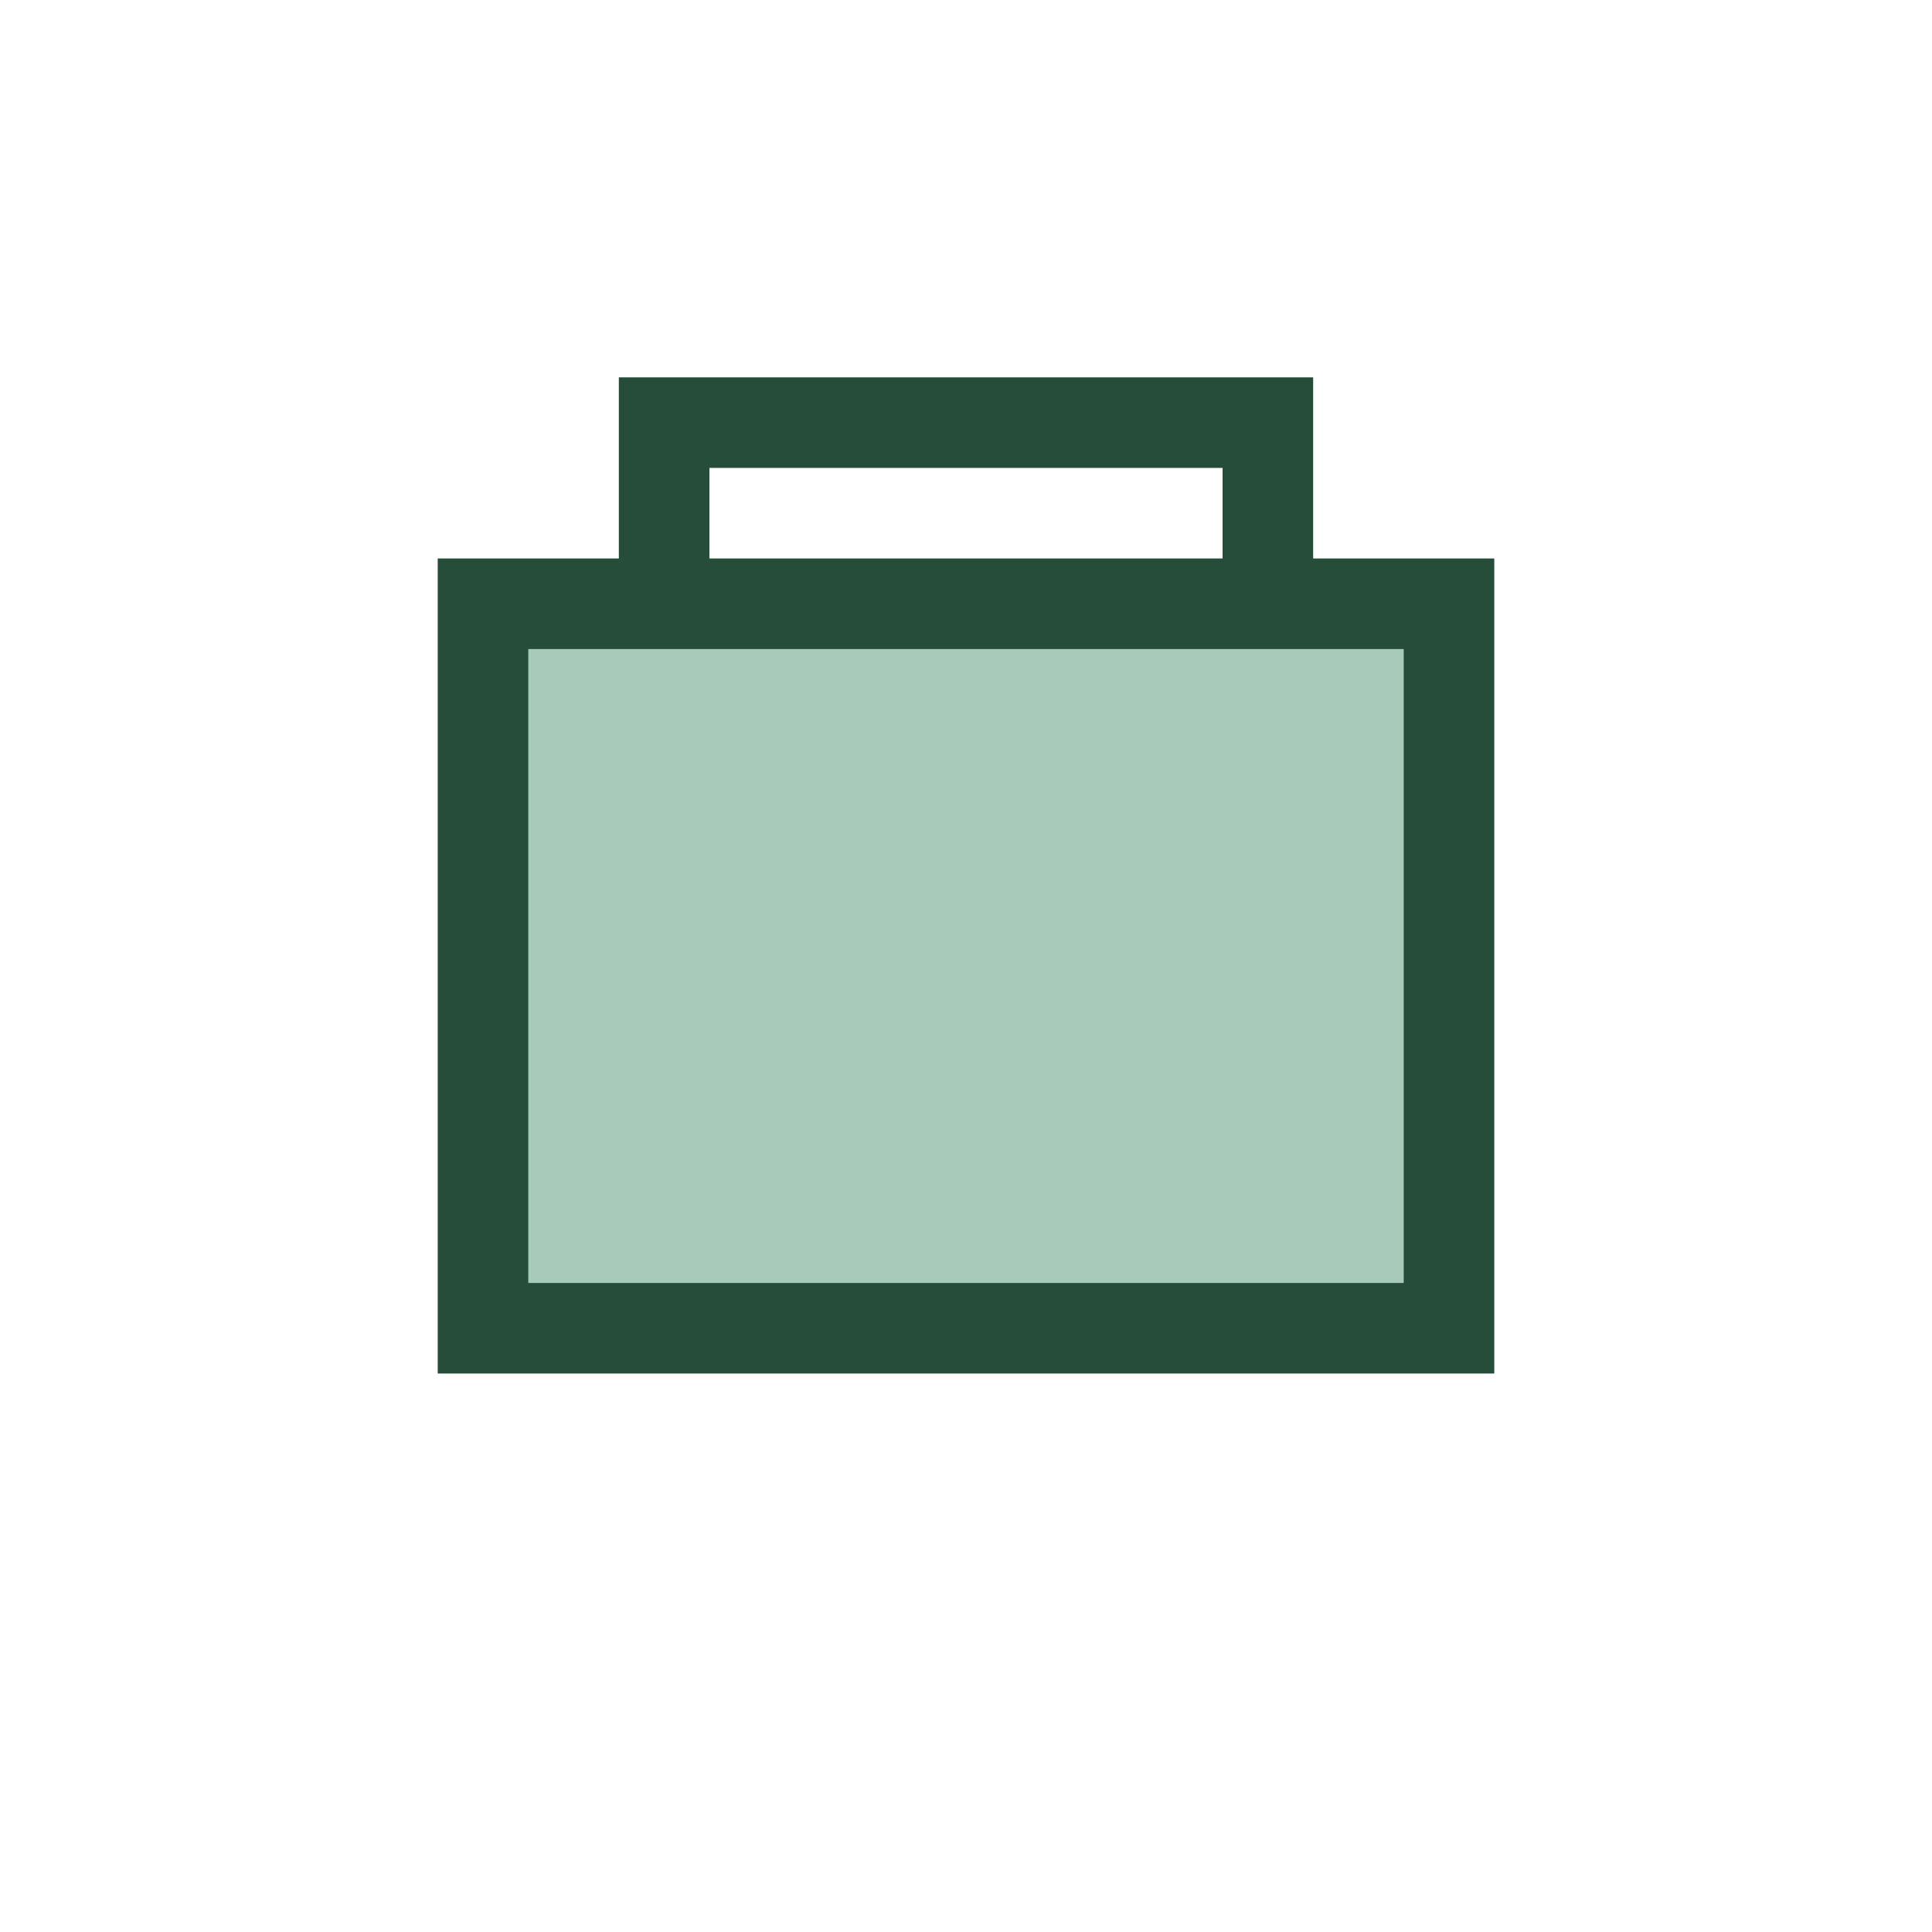 <?xml version="1.0" encoding="UTF-8"?>
<svg xmlns="http://www.w3.org/2000/svg" width="32" height="32" viewBox="0 0 32 32"><rect x="8" y="10" width="16" height="12" fill="#a8cabb" stroke="#264d39" stroke-width="1.5"/><path d="M11 10V7h10v3" stroke="#264d39" stroke-width="1.5" fill="none"/></svg>